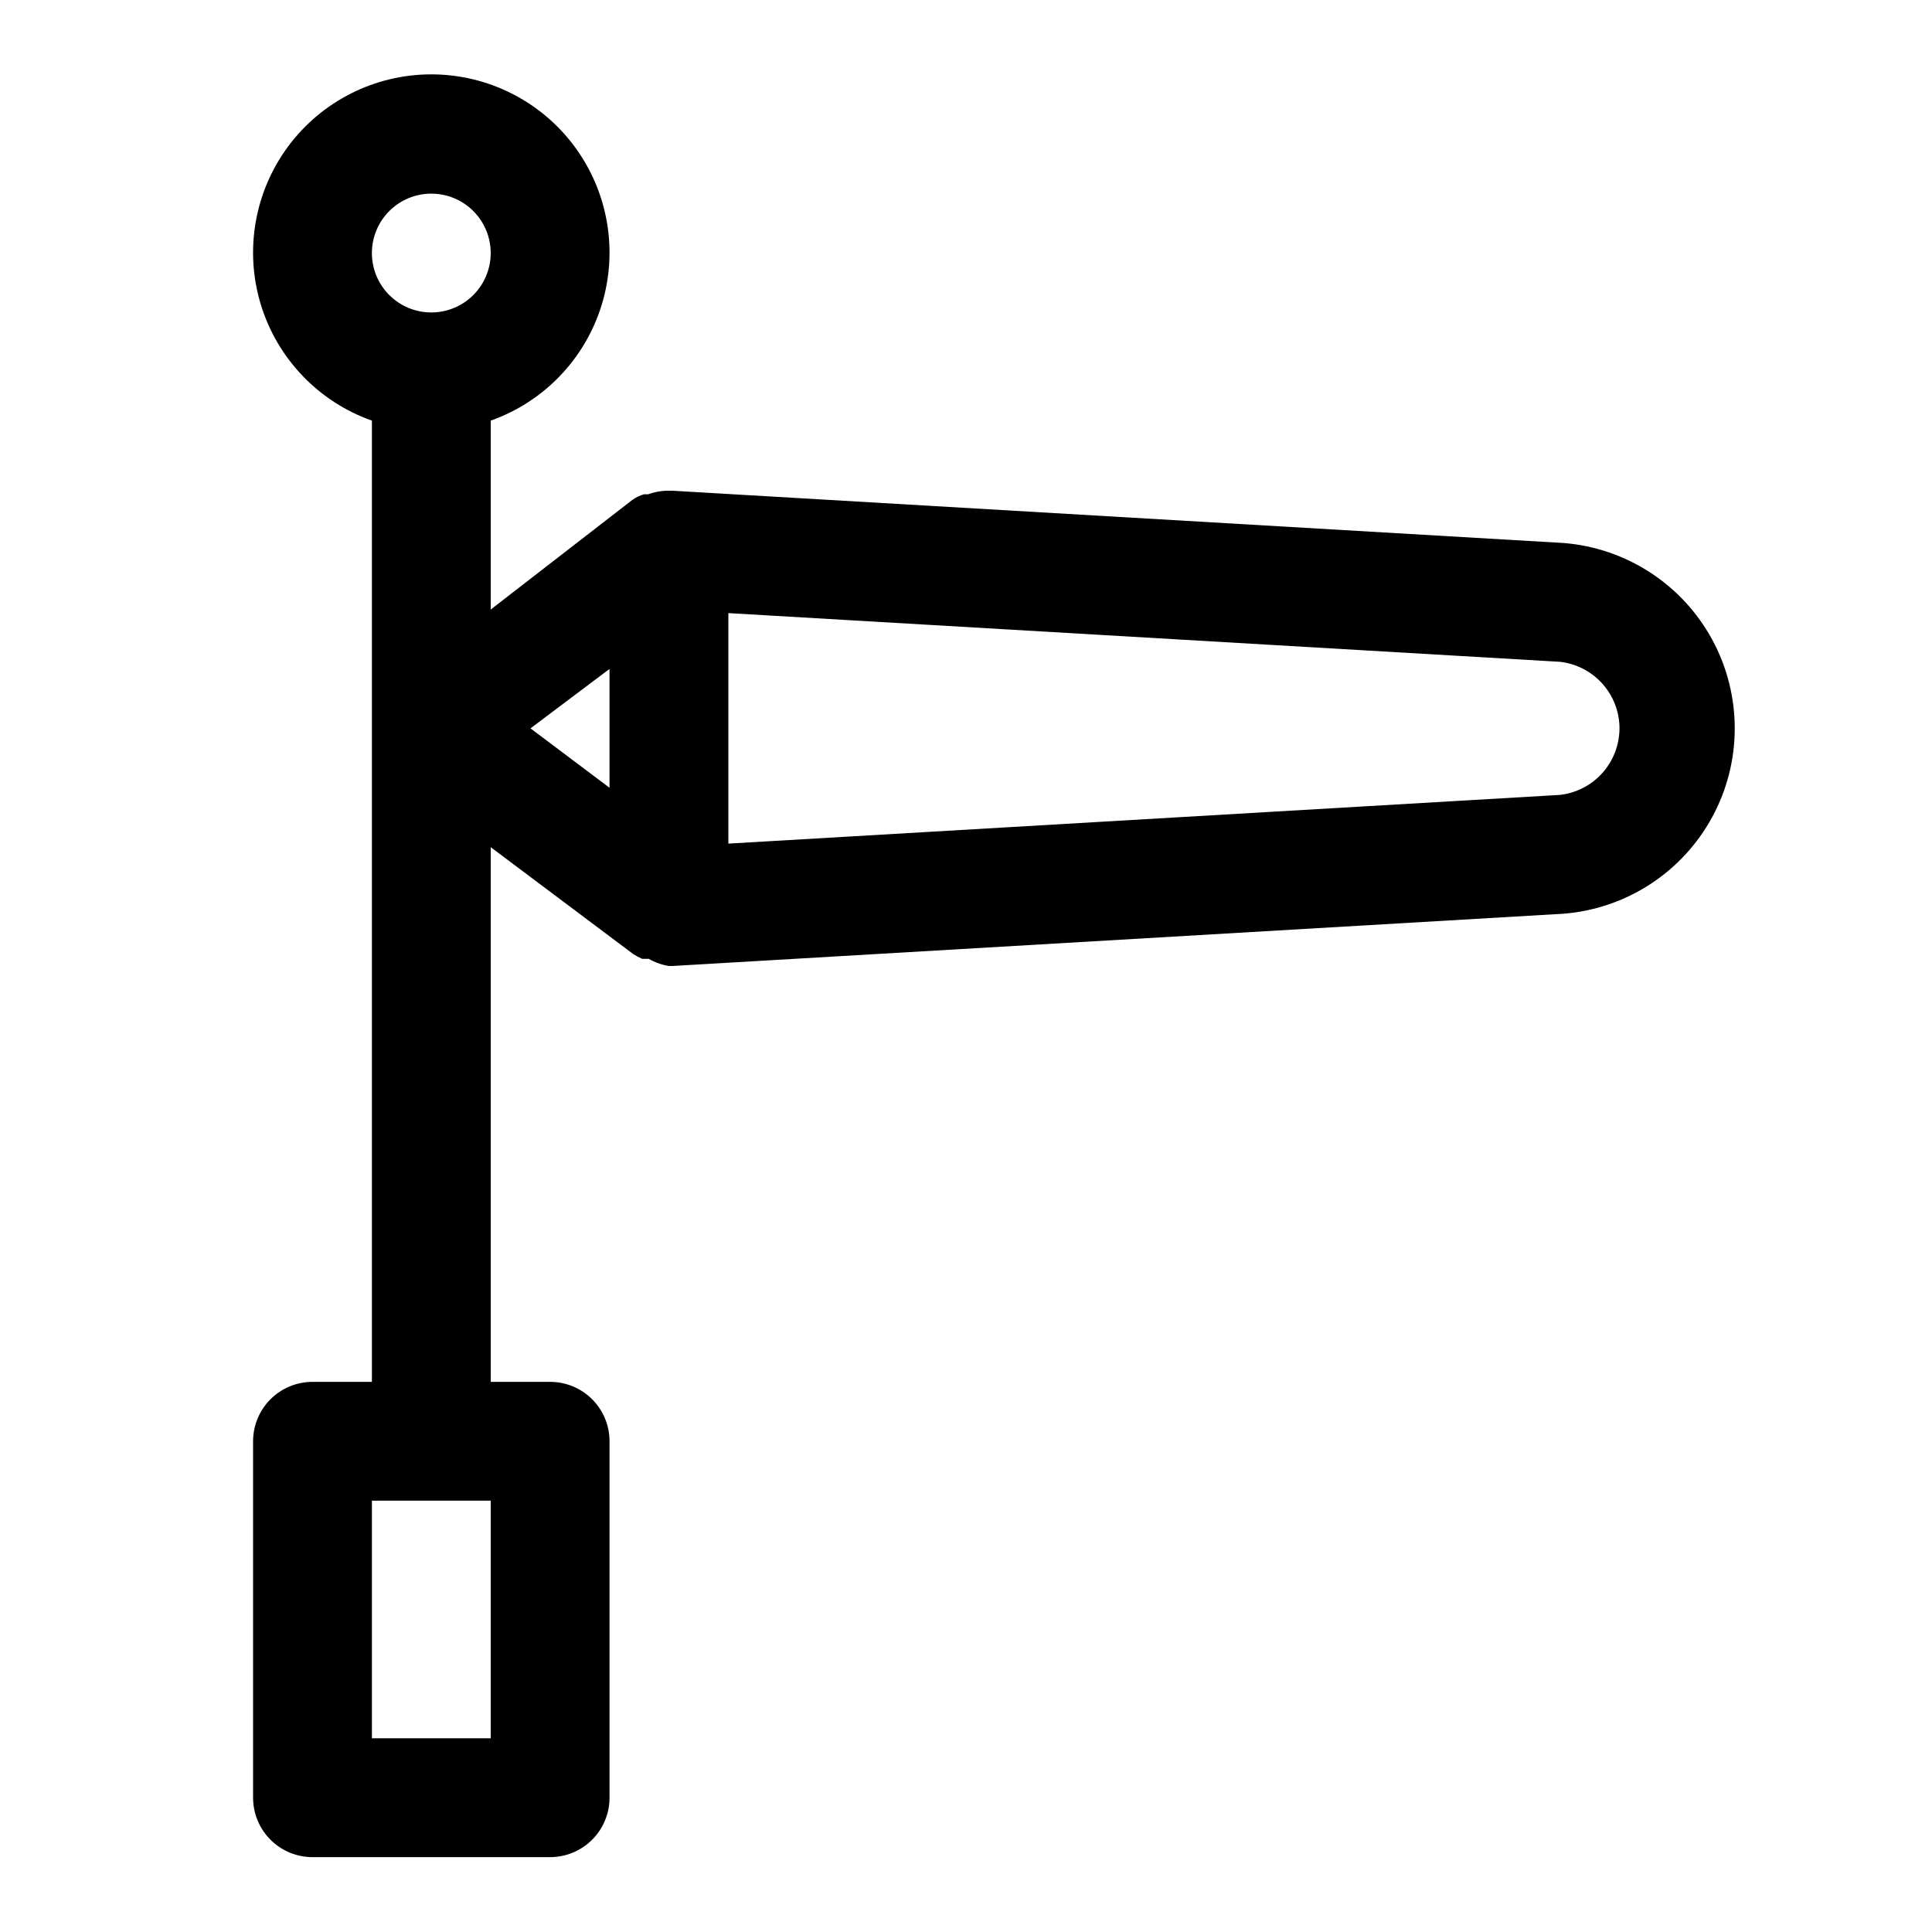 <?xml version="1.0" encoding="UTF-8"?>
<!-- The Best Svg Icon site in the world: iconSvg.co, Visit us! https://iconsvg.co -->
<svg fill="#000000" width="800px" height="800px" version="1.1" viewBox="144 144 512 512" xmlns="http://www.w3.org/2000/svg">
 <path d="m311.83 396.85c0.754 0.48 1.543 0.898 2.363 1.258h1.73c1.656 0.949 3.469 1.59 5.352 1.891h0.945l236.16-13.855c16.617-1.332 31.434-10.977 39.383-25.629s7.949-32.332 0-46.988c-7.949-14.652-22.766-24.297-39.383-25.625l-236.16-13.855h-0.945c-1.879-0.016-3.742 0.305-5.508 0.945h-1.105c-1.066 0.309-2.074 0.785-2.988 1.414l-37.629 29.129v-50.066c14.121-4.992 25.035-16.387 29.418-30.707 4.383-14.32 1.715-29.871-7.191-41.914-8.906-12.039-22.996-19.141-37.973-19.141-14.977 0-29.066 7.102-37.973 19.141-8.906 12.043-11.574 27.594-7.191 41.914 4.387 14.32 15.301 25.715 29.422 30.707v254.74h-15.746c-4.176 0-8.18 1.66-11.133 4.609-2.949 2.953-4.609 6.957-4.609 11.133v94.465c0 4.176 1.66 8.18 4.609 11.133 2.953 2.953 6.957 4.613 11.133 4.613h62.977c4.176 0 8.18-1.66 11.133-4.613s4.613-6.957 4.613-11.133v-94.465c0-4.176-1.66-8.18-4.613-11.133-2.953-2.949-6.957-4.609-11.133-4.609h-15.742v-141.7zm261.35-59.828c-0.012 4.356-1.617 8.559-4.519 11.809-2.902 3.25-6.898 5.324-11.227 5.824l-220.41 12.91v-61.086l220.42 12.91h-0.004c4.328 0.5 8.324 2.57 11.227 5.82 2.902 3.254 4.508 7.453 4.519 11.812zm-267.65-15.746v31.488l-20.941-15.742zm-31.488 283.39h-31.488v-62.977h31.488zm-15.746-409.35c4.176 0 8.18 1.66 11.133 4.613s4.613 6.957 4.613 11.133c0 4.176-1.66 8.18-4.613 11.133s-6.957 4.609-11.133 4.609-8.18-1.656-11.133-4.609-4.609-6.957-4.609-11.133c0-4.176 1.656-8.18 4.609-11.133s6.957-4.613 11.133-4.613z"/>
</svg>